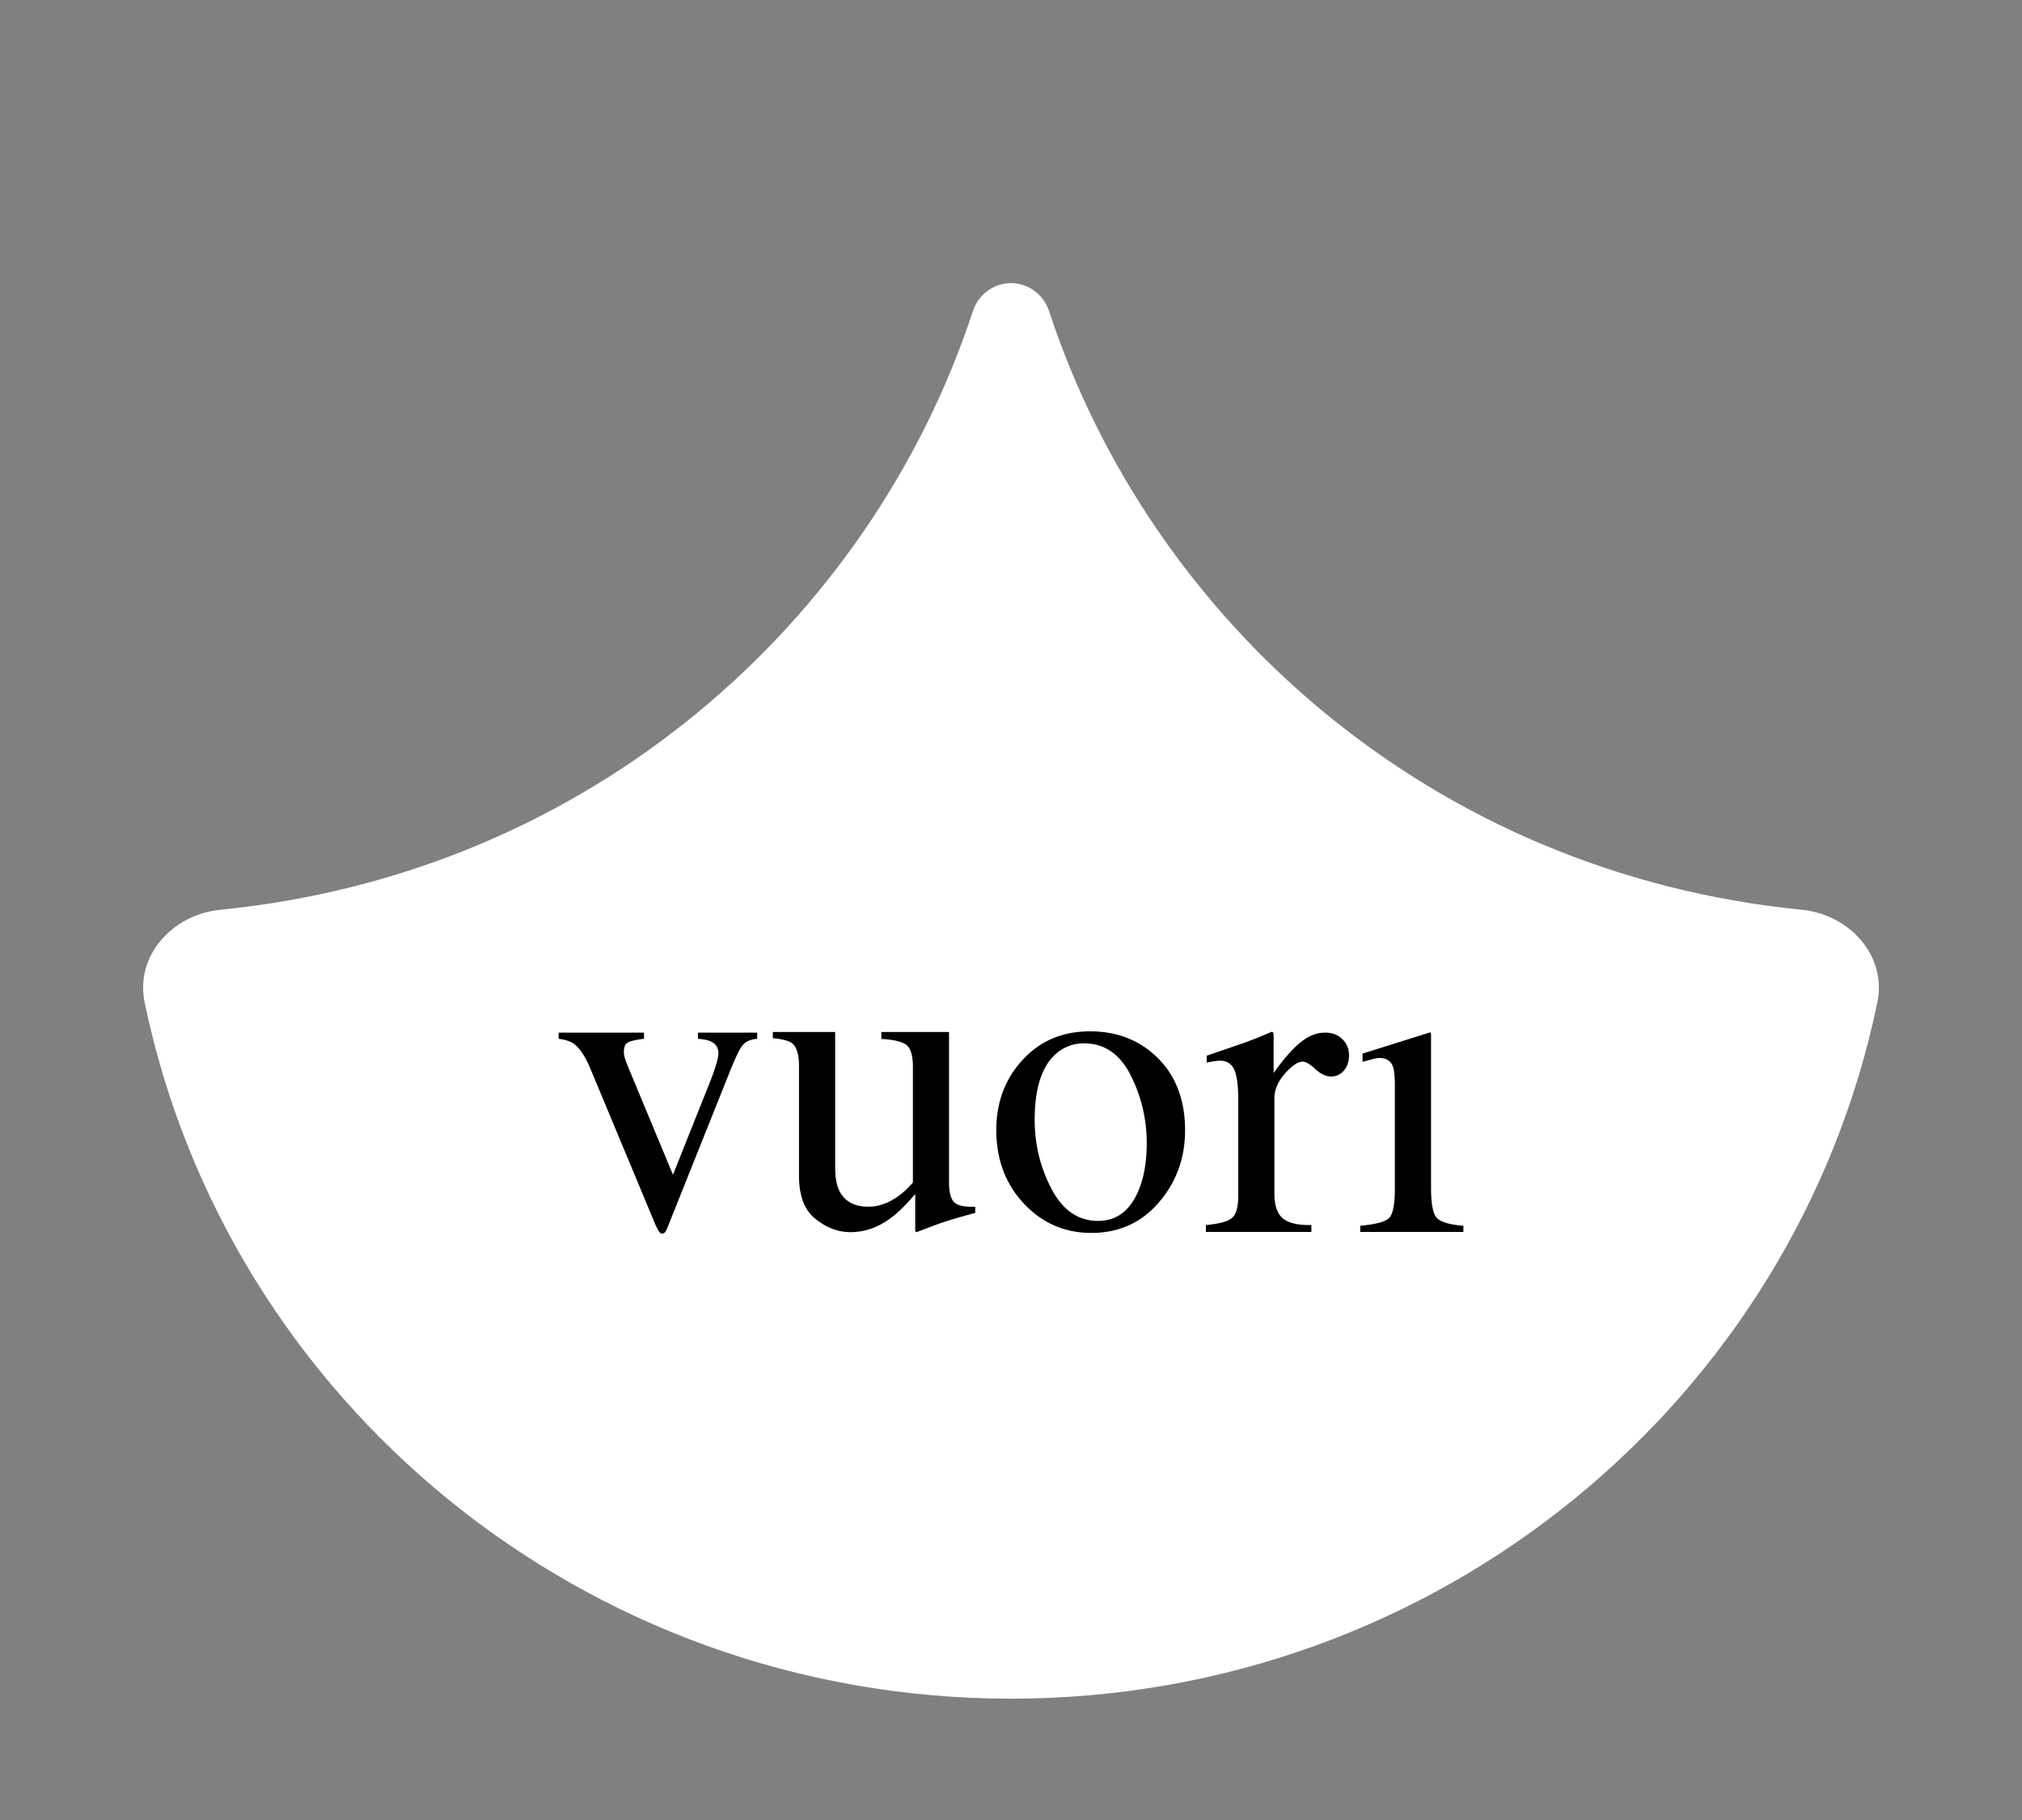 <svg xmlns="http://www.w3.org/2000/svg" width="200" height="180" fill="none"><rect width="100%" height="100%" fill="#808080" stroke="none"/><path fill="#fff" d="M21.767 89.979c-4.697.465-8.417 4.531-7.46 9.153C22.442 138.431 57.717 168 100 168c42.282 0 77.557-29.569 85.692-68.868.957-4.622-2.763-8.688-7.46-9.153-36.608-3.624-64.374-28.533-74.464-59.202C103.23 29.141 101.722 28 100 28c-1.723 0-3.23 1.14-3.769 2.777-10.09 30.67-37.855 55.578-74.464 59.202Z"/><path fill="#000" fill-rule="evenodd" d="M102.342 110.731c0-3.061.687-5.216 2.062-6.471.799-.712 1.739-1.071 2.828-1.071 2.008 0 3.543 1.055 4.603 3.154a14.705 14.705 0 0 1 1.59 6.72c0 2.29-.418 4.145-1.25 5.56-.831 1.415-2.018 2.125-3.56 2.125-1.968 0-3.506-1.057-4.614-3.177-1.107-2.114-1.659-4.394-1.659-6.84Zm5.481-8.731c-2.724 0-4.952.941-6.68 2.829-1.734 1.887-2.596 4.196-2.596 6.922 0 2.923.91 5.353 2.729 7.287 1.816 1.933 4.04 2.9 6.668 2.9 2.737 0 4.962-1.011 6.691-3.026 1.723-2.012 2.584-4.392 2.584-7.116 0-2.968-.891-5.339-2.666-7.122-1.782-1.78-4.024-2.674-6.73-2.674Zm-25.214.064v13.409c0 .945.135 1.71.402 2.282.524 1.06 1.484 1.589 2.882 1.589.958 0 1.896-.314 2.814-.942.523-.348 1.05-.829 1.59-1.444v-11.467c0-1.083-.208-1.79-.626-2.13-.41-.333-1.245-.538-2.495-.609v-.688h6.697v14.921c0 .922.165 1.555.496 1.903.334.348 1.032.501 2.096.456v.613c-.755.204-1.31.356-1.666.46a58.6 58.6 0 0 0-1.787.558 121.8 121.8 0 0 0-2.341.885c-.07 0-.11-.037-.126-.098a1.142 1.142 0 0 1-.018-.23v-3.442c-.958 1.132-1.826 1.968-2.612 2.514-1.194.838-2.455 1.256-3.79 1.256-1.221 0-2.37-.431-3.45-1.298-1.095-.852-1.645-2.28-1.645-4.29v-10.855c0-1.115-.228-1.865-.687-2.243-.296-.232-.928-.401-1.899-.498v-.612h6.165Zm-18.906.065v.61c-.726.081-1.241.197-1.538.336-.305.141-.456.45-.456.926 0 .222.033.437.097.636.059.206.168.505.324.892l4.434 10.656 3.757-9.413c.178-.464.345-.945.503-1.448.156-.508.234-.89.234-1.159 0-.542-.254-.935-.756-1.17-.31-.131-.73-.213-1.263-.256v-.61h5.855v.61c-.684.059-1.18.28-1.478.685-.297.398-.735 1.318-1.308 2.76l-6.045 15.12a3 3 0 0 1-.27.544.336.336 0 0 1-.287.152c-.138 0-.257-.084-.352-.246a6.583 6.583 0 0 1-.311-.596l-6.407-15.374c-.514-1.244-1.07-2.092-1.653-2.54-.352-.249-.86-.424-1.53-.505v-.61h8.45Zm55.577 19.027c1.288-.11 2.145-.338 2.564-.686.423-.345.634-1.079.634-2.207v-9.513c0-1.377-.133-2.363-.394-2.956-.263-.59-.741-.891-1.432-.891-.144 0-.328.023-.564.056-.233.036-.476.081-.732.136v-.686l.626-.214c.604-.207 1.22-.417 1.847-.628.85-.295 1.434-.5 1.76-.626.703-.263 1.431-.56 2.18-.89.096 0 .155.036.176.114.024.073.032.233.032.477v3.486c.879-1.257 1.727-2.235 2.545-2.945.82-.701 1.666-1.056 2.545-1.056.703 0 1.269.214 1.715.65.439.431.653.973.653 1.627 0 .582-.166 1.07-.499 1.468-.337.395-.76.595-1.264.595-.523 0-1.043-.247-1.571-.734-.525-.492-.939-.736-1.24-.736-.479 0-1.062.397-1.762 1.181-.698.789-1.045 1.599-1.045 2.438v9.421c0 1.185.282 2.009.844 2.47.564.462 1.501.678 2.812.649v.685h-10.43v-.685Zm22.269-18.752c.003-.122.007-.332-.152-.282a3627.378 3627.378 0 0 1-6.625 2.078v.822c.694-.198 1.111-.31 1.259-.34a2.5 2.5 0 0 1 .443-.041c.664 0 1.099.285 1.31.858.122.348.184.976.184 1.877v10.127c0 1.616-.193 2.606-.585 2.976-.395.364-1.338.614-2.838.752v.61h10.201v-.61c-1.361-.107-2.232-.369-2.621-.771-.384-.4-.577-1.391-.577-2.976V102.44l.001-.036Z" clip-rule="evenodd"/></svg>